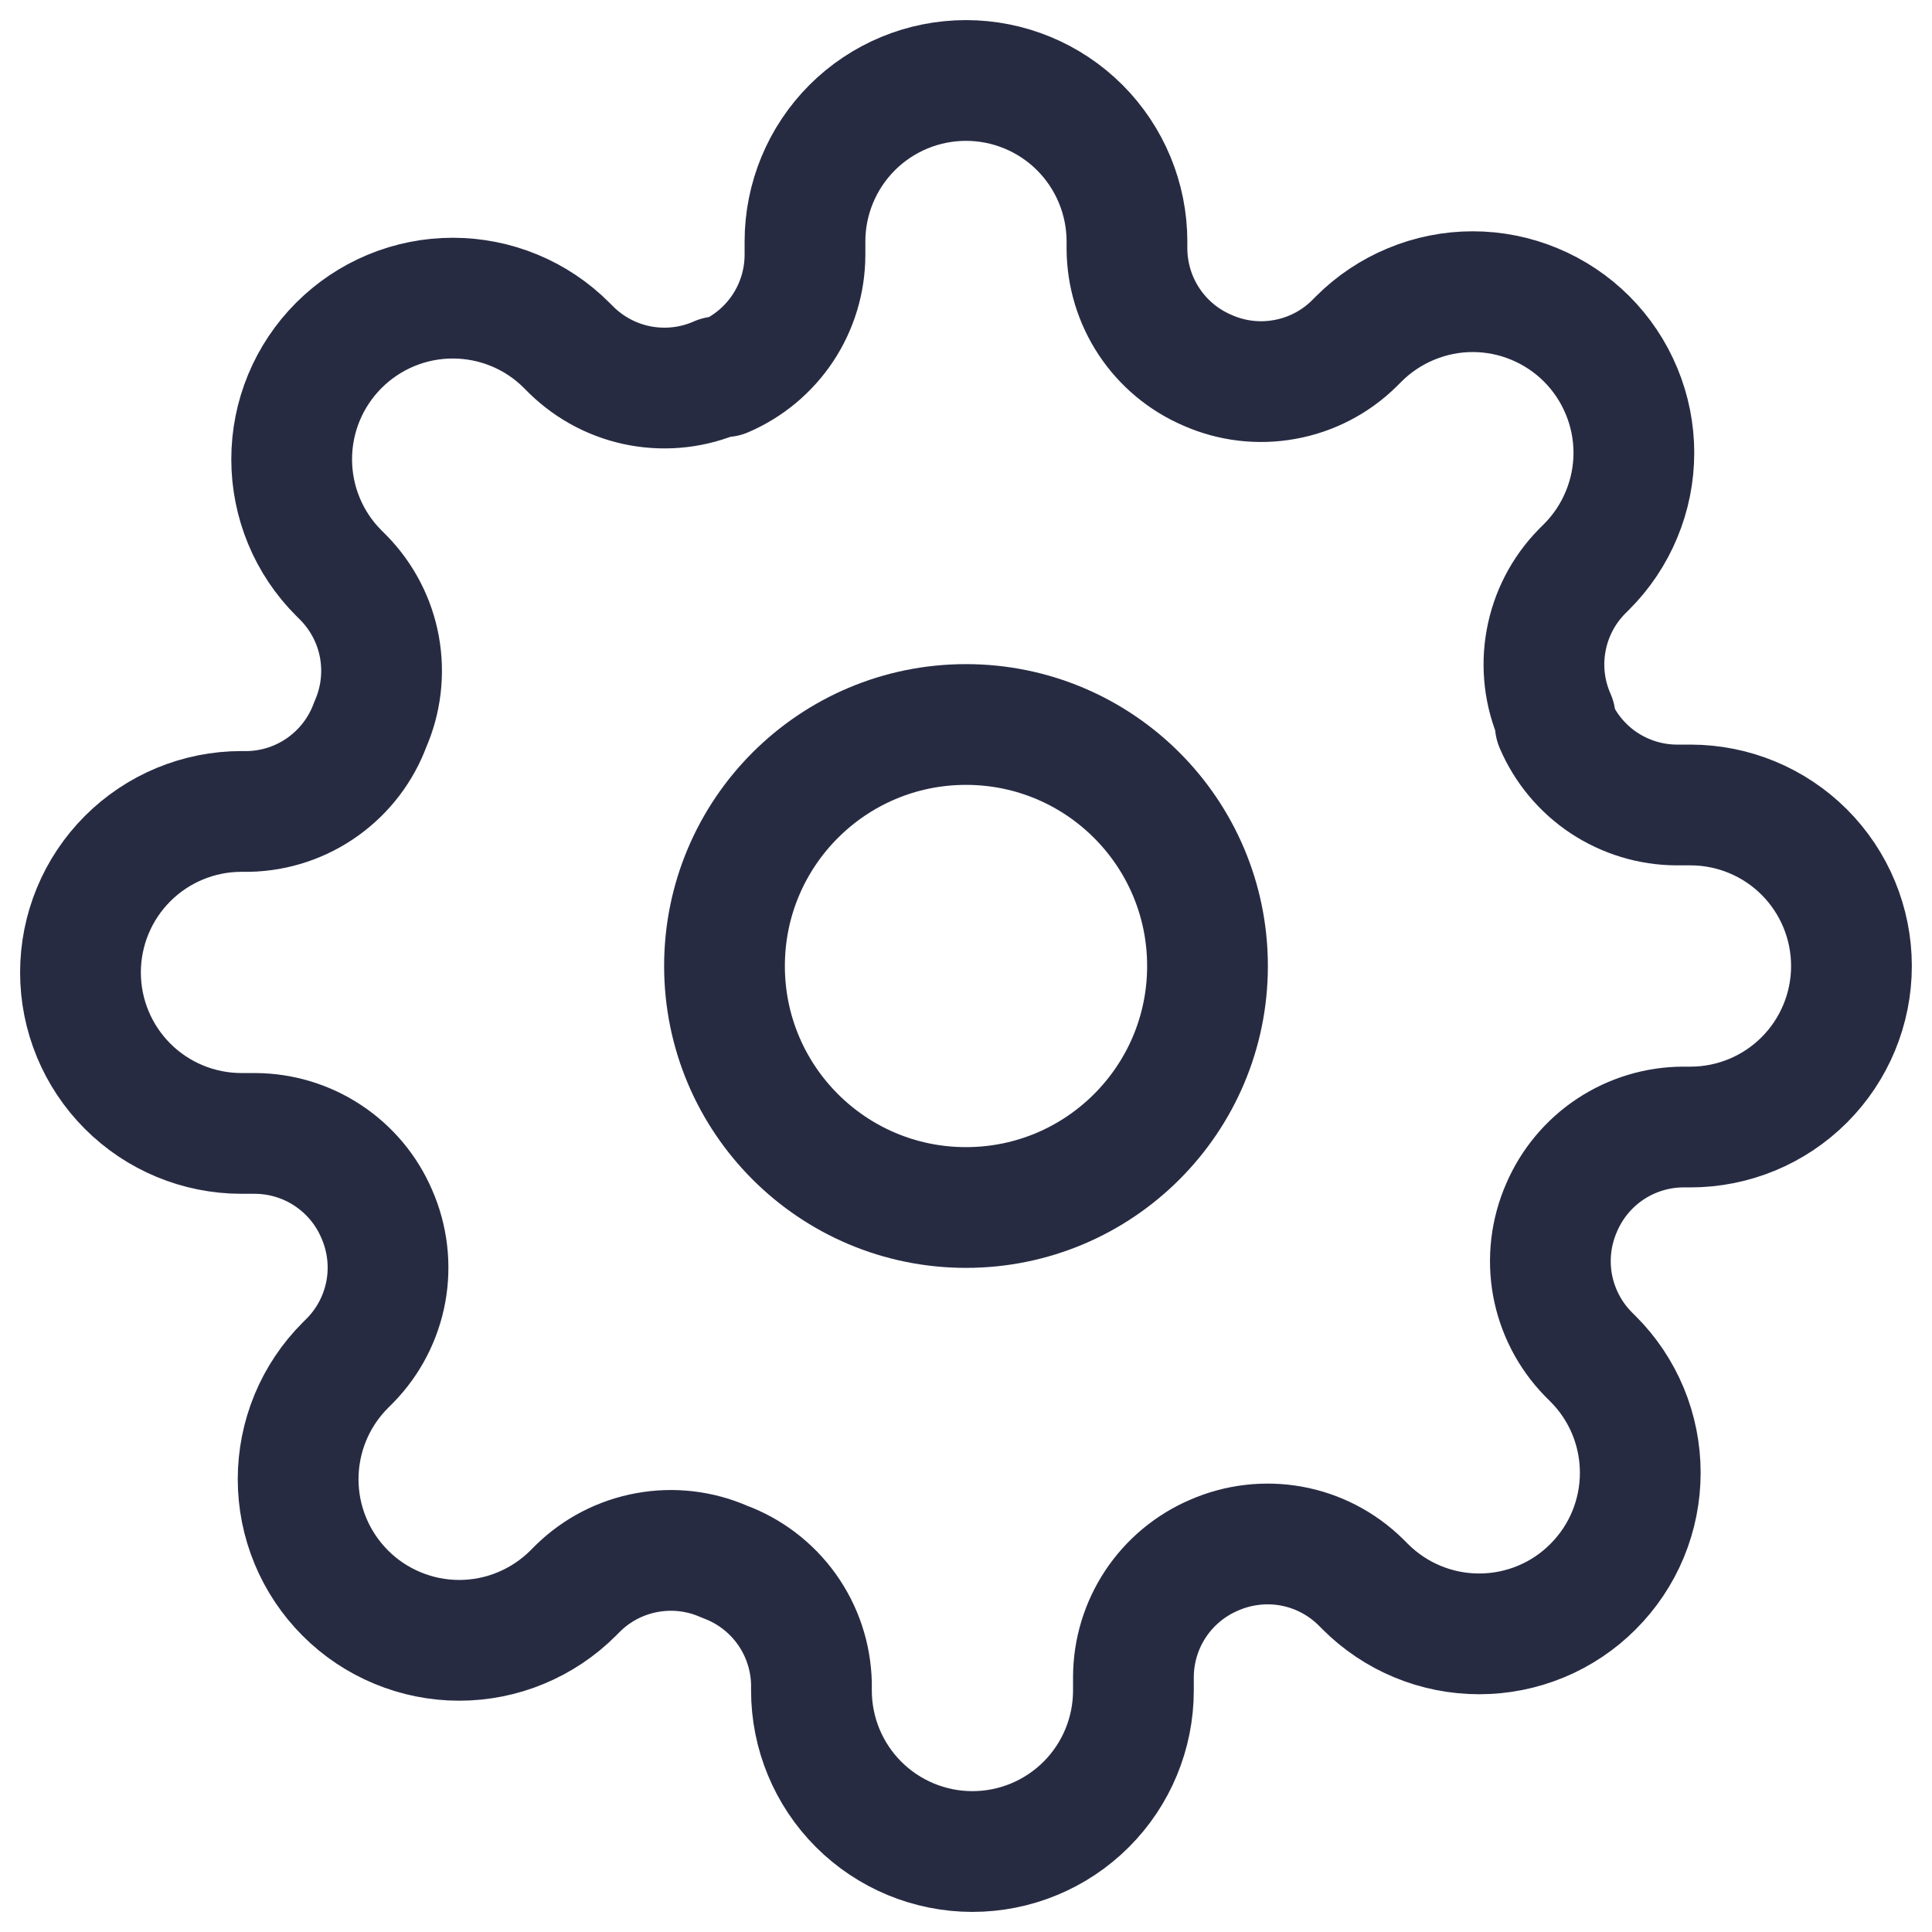 <svg xmlns="http://www.w3.org/2000/svg" width="32" height="32" viewBox="0 0 32 32" fill="none">
  <g clip-path="url(#clip0_1545_52886)">
    <path d="M16 20C18.209 20 20 18.209 20 16C20 13.791 18.209 12 16 12C13.79 12 12 13.791 12 16C12 18.209 13.79 20 16 20Z" stroke="#272B42" stroke-width="2" stroke-linecap="round" stroke-linejoin="round"/>
    <path d="M25.866 20C25.689 20.402 25.636 20.848 25.714 21.281C25.793 21.713 25.999 22.113 26.306 22.427L26.386 22.507C26.634 22.754 26.831 23.049 26.965 23.372C27.099 23.696 27.168 24.043 27.168 24.393C27.168 24.744 27.099 25.091 26.965 25.415C26.831 25.738 26.634 26.032 26.386 26.28C26.139 26.528 25.845 26.725 25.521 26.859C25.197 26.993 24.85 27.062 24.5 27.062C24.149 27.062 23.802 26.993 23.479 26.859C23.155 26.725 22.861 26.528 22.613 26.28L22.533 26.2C22.219 25.893 21.82 25.686 21.387 25.608C20.955 25.53 20.509 25.583 20.106 25.76C19.712 25.929 19.376 26.21 19.139 26.567C18.902 26.925 18.775 27.344 18.773 27.773V28C18.773 28.707 18.492 29.386 17.992 29.886C17.492 30.386 16.814 30.667 16.106 30.667C15.399 30.667 14.721 30.386 14.221 29.886C13.721 29.386 13.44 28.707 13.44 28V27.88C13.429 27.439 13.287 27.011 13.03 26.652C12.773 26.293 12.414 26.019 12 25.867C11.598 25.689 11.151 25.636 10.719 25.715C10.286 25.793 9.887 25.999 9.573 26.307L9.493 26.387C9.245 26.635 8.951 26.831 8.628 26.965C8.304 27.1 7.957 27.169 7.606 27.169C7.256 27.169 6.909 27.1 6.585 26.965C6.261 26.831 5.967 26.635 5.72 26.387C5.472 26.139 5.275 25.845 5.141 25.521C5.007 25.198 4.938 24.851 4.938 24.5C4.938 24.15 5.007 23.803 5.141 23.479C5.275 23.155 5.472 22.861 5.72 22.613L5.8 22.533C6.107 22.219 6.313 21.82 6.392 21.387C6.47 20.955 6.417 20.509 6.24 20.107C6.071 19.712 5.79 19.376 5.432 19.139C5.075 18.902 4.655 18.775 4.226 18.773H4C3.292 18.773 2.614 18.492 2.114 17.992C1.614 17.492 1.333 16.814 1.333 16.107C1.333 15.399 1.614 14.721 2.114 14.221C2.614 13.721 3.292 13.44 4 13.44H4.12C4.561 13.43 4.989 13.287 5.348 13.03C5.707 12.773 5.981 12.414 6.133 12C6.31 11.598 6.363 11.152 6.285 10.719C6.207 10.287 6 9.888 5.693 9.573L5.613 9.493C5.365 9.246 5.168 8.952 5.034 8.628C4.9 8.304 4.831 7.957 4.831 7.607C4.831 7.256 4.9 6.909 5.034 6.586C5.168 6.262 5.365 5.968 5.613 5.72C5.861 5.472 6.155 5.275 6.479 5.141C6.802 5.007 7.149 4.938 7.5 4.938C7.85 4.938 8.197 5.007 8.521 5.141C8.845 5.275 9.139 5.472 9.386 5.72L9.466 5.8C9.781 6.107 10.18 6.314 10.612 6.392C11.045 6.47 11.491 6.418 11.893 6.24H12C12.394 6.071 12.73 5.79 12.967 5.433C13.204 5.075 13.331 4.656 13.333 4.227V4C13.333 3.293 13.614 2.615 14.114 2.114C14.614 1.614 15.292 1.333 16 1.333C16.707 1.333 17.385 1.614 17.885 2.114C18.385 2.615 18.666 3.293 18.666 4V4.12C18.668 4.549 18.795 4.968 19.032 5.326C19.269 5.684 19.605 5.964 20 6.133C20.402 6.311 20.848 6.364 21.28 6.285C21.713 6.207 22.112 6.001 22.426 5.693L22.506 5.613C22.754 5.365 23.048 5.169 23.372 5.035C23.696 4.9 24.043 4.831 24.393 4.831C24.743 4.831 25.09 4.9 25.414 5.035C25.738 5.169 26.032 5.365 26.28 5.613C26.528 5.861 26.724 6.155 26.858 6.479C26.993 6.803 27.062 7.15 27.062 7.5C27.062 7.85 26.993 8.197 26.858 8.521C26.724 8.845 26.528 9.139 26.28 9.387L26.2 9.467C25.892 9.781 25.686 10.18 25.608 10.613C25.529 11.045 25.582 11.491 25.76 11.893V12C25.929 12.394 26.209 12.731 26.567 12.968C26.925 13.204 27.344 13.332 27.773 13.333H28C28.707 13.333 29.385 13.614 29.885 14.114C30.385 14.614 30.666 15.293 30.666 16C30.666 16.707 30.385 17.386 29.885 17.886C29.385 18.386 28.707 18.667 28 18.667H27.88C27.451 18.668 27.031 18.796 26.674 19.032C26.316 19.269 26.035 19.606 25.866 20Z" stroke="#272B42" stroke-width="2" stroke-linecap="round" stroke-linejoin="round"/>
  </g>
  <defs>
    <clipPath id="clip0_1545_52886">
      <rect width="32" height="32" fill="white"/>
    </clipPath>
  </defs>
</svg>